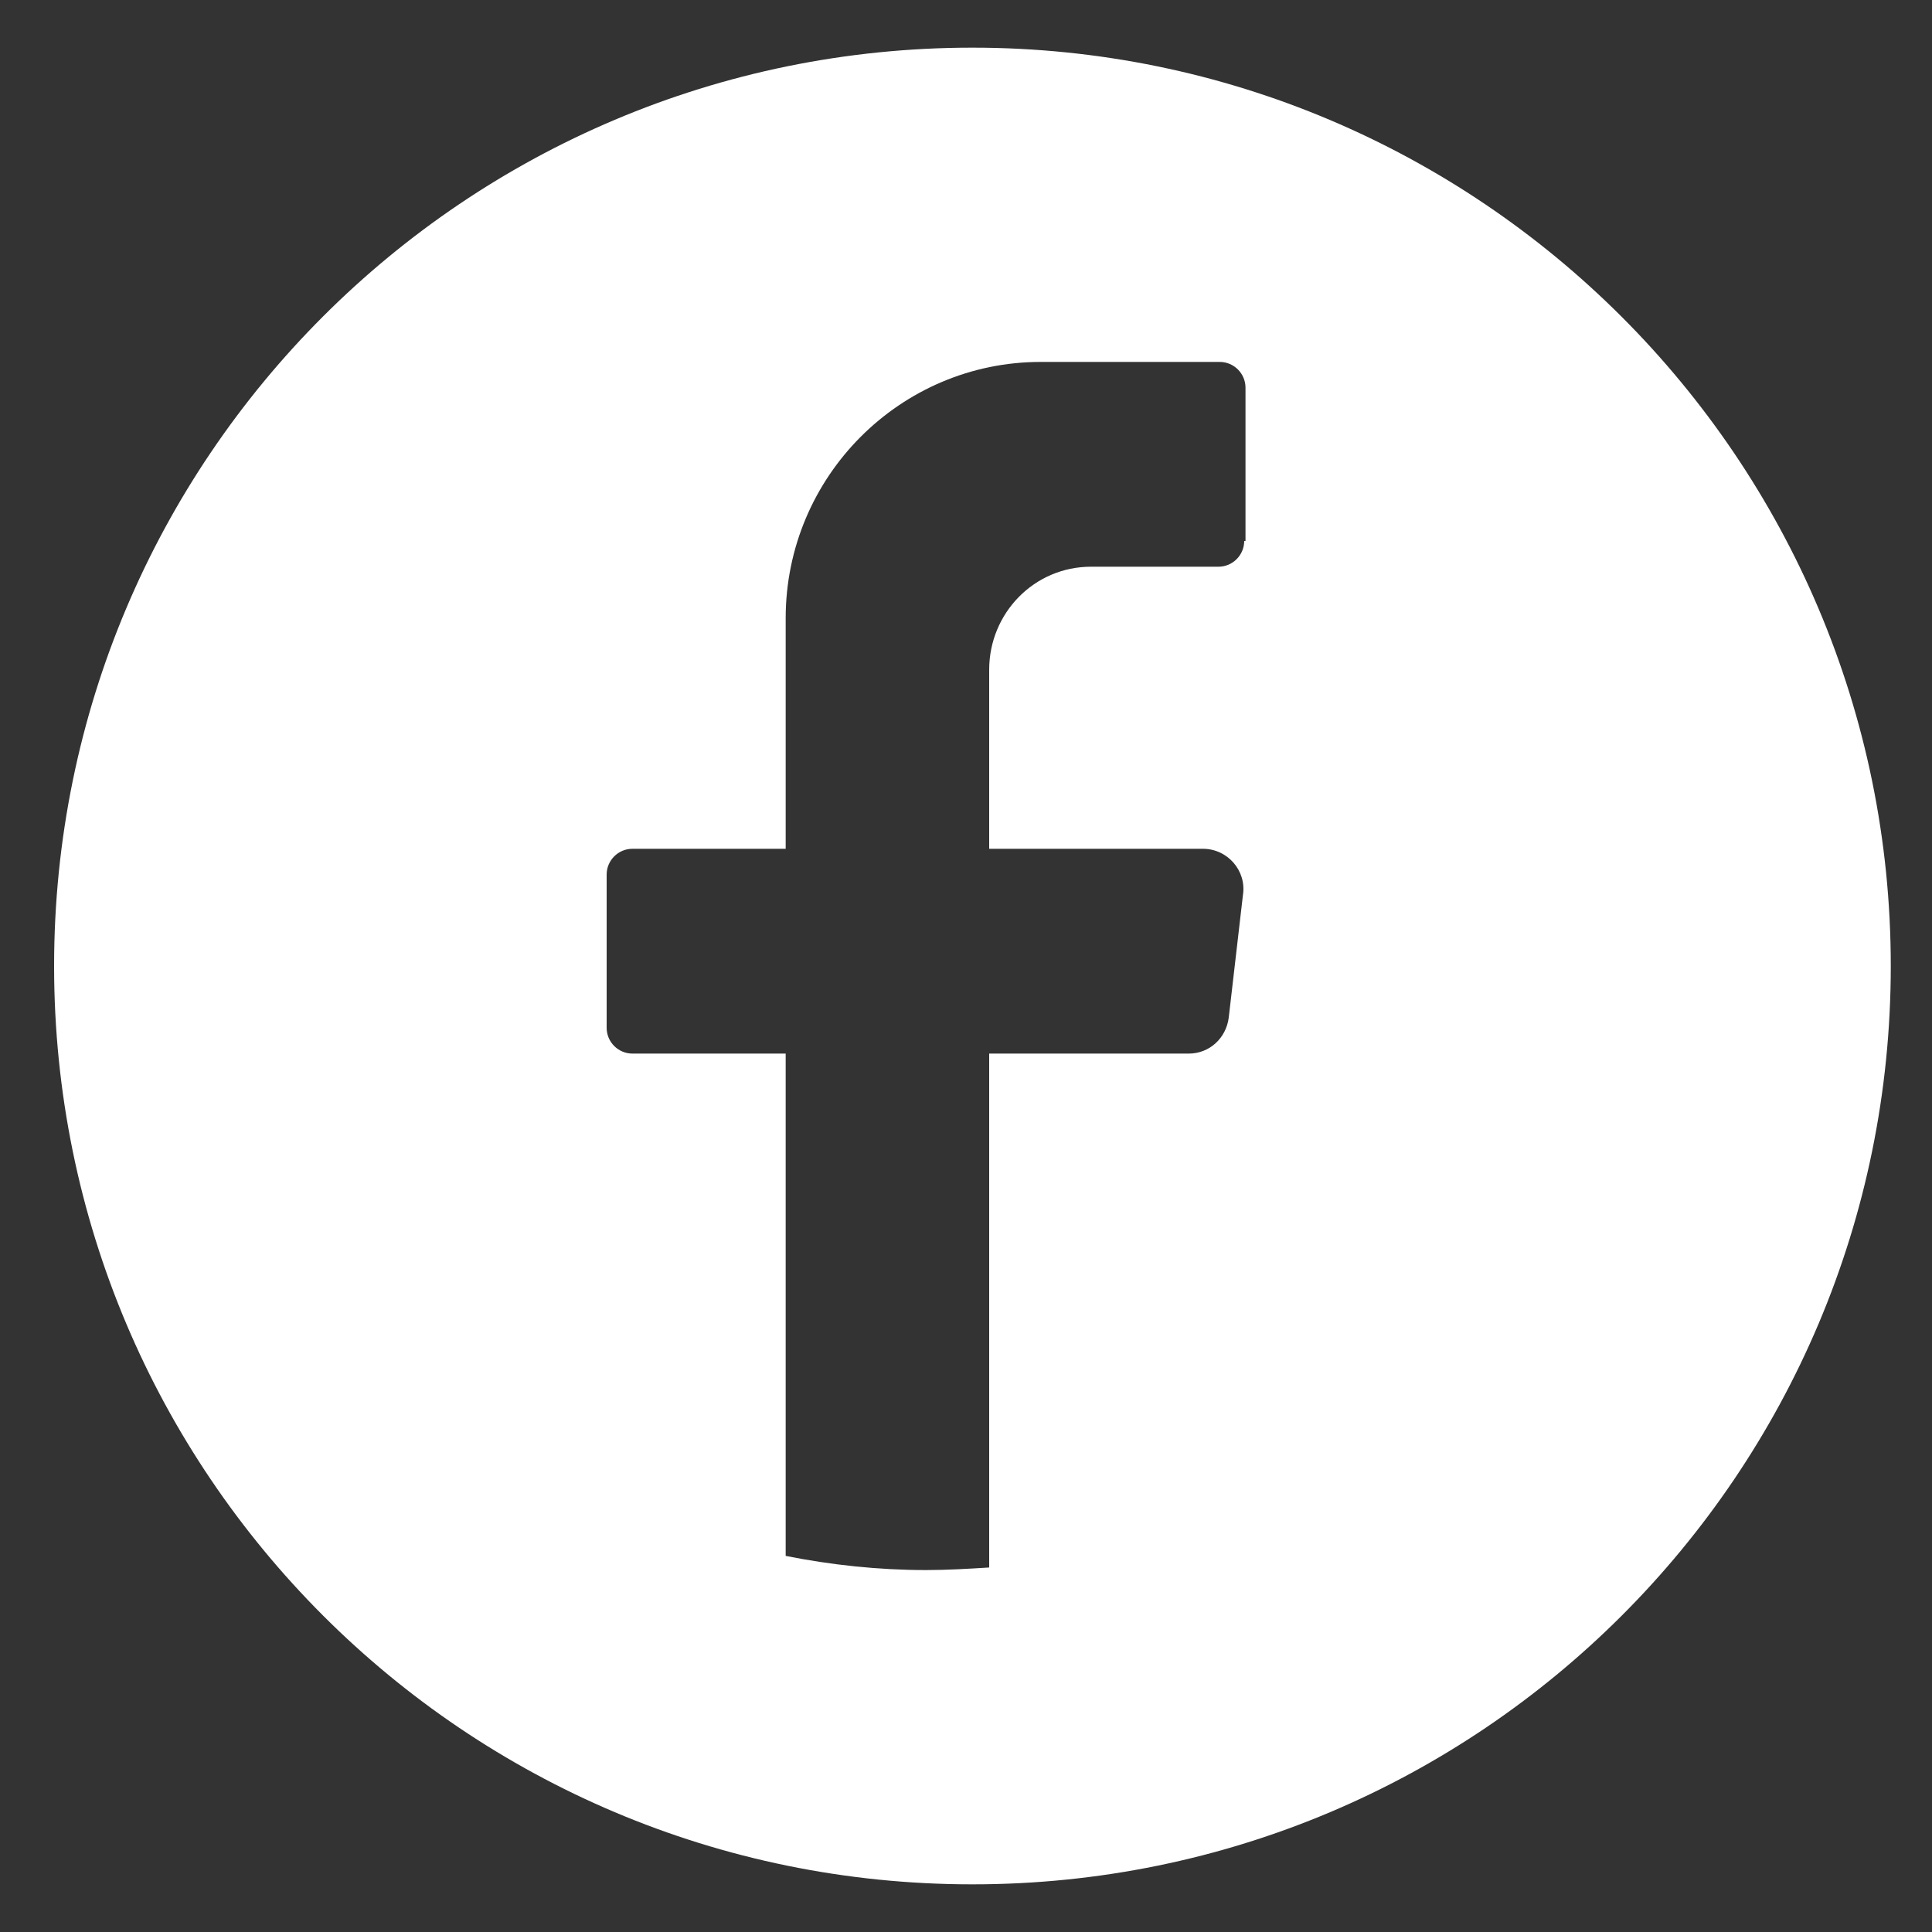 <?xml version="1.0" encoding="UTF-8"?> <svg xmlns="http://www.w3.org/2000/svg" xmlns:xlink="http://www.w3.org/1999/xlink" version="1.0" id="Livello_1" x="0px" y="0px" viewBox="0 0 150 150" style="enable-background:new 0 0 150 150;" xml:space="preserve"><rect x="0" y="0" width="150" height="150" fill="#333333" stroke="none"/> <style type="text/css"> .st0{fill:#FFFFFF;} </style> <path class="st0" d="M75.5,3.7L75.5,3.7C36.1,3.7,4.2,35.6,4.2,75v0c0,39.4,31.9,71.3,71.3,71.3h0c39.4,0,71.3-31.9,71.3-71.3v0 C146.8,35.6,114.8,3.7,75.5,3.7z M96.6,42c0,1.1-0.9,2-2,2h-9.9c-4.4,0-7.9,3.6-7.9,8v13.9h16.6c1.9,0,3.4,1.7,3.1,3.6L95.4,79 c-0.2,1.6-1.5,2.8-3.1,2.8H76.8v39.9c-1.6,0.1-3.3,0.2-4.9,0.2c-3.7,0-7.4-0.4-10.9-1.1v-39H49.1c-1.1,0-2-0.9-2-2V67.9 c0-1.1,0.9-2,2-2H61V48c0-11,8.9-19.9,19.8-19.9h13.9c1.1,0,2,0.9,2,2V42z"></path> </svg> 